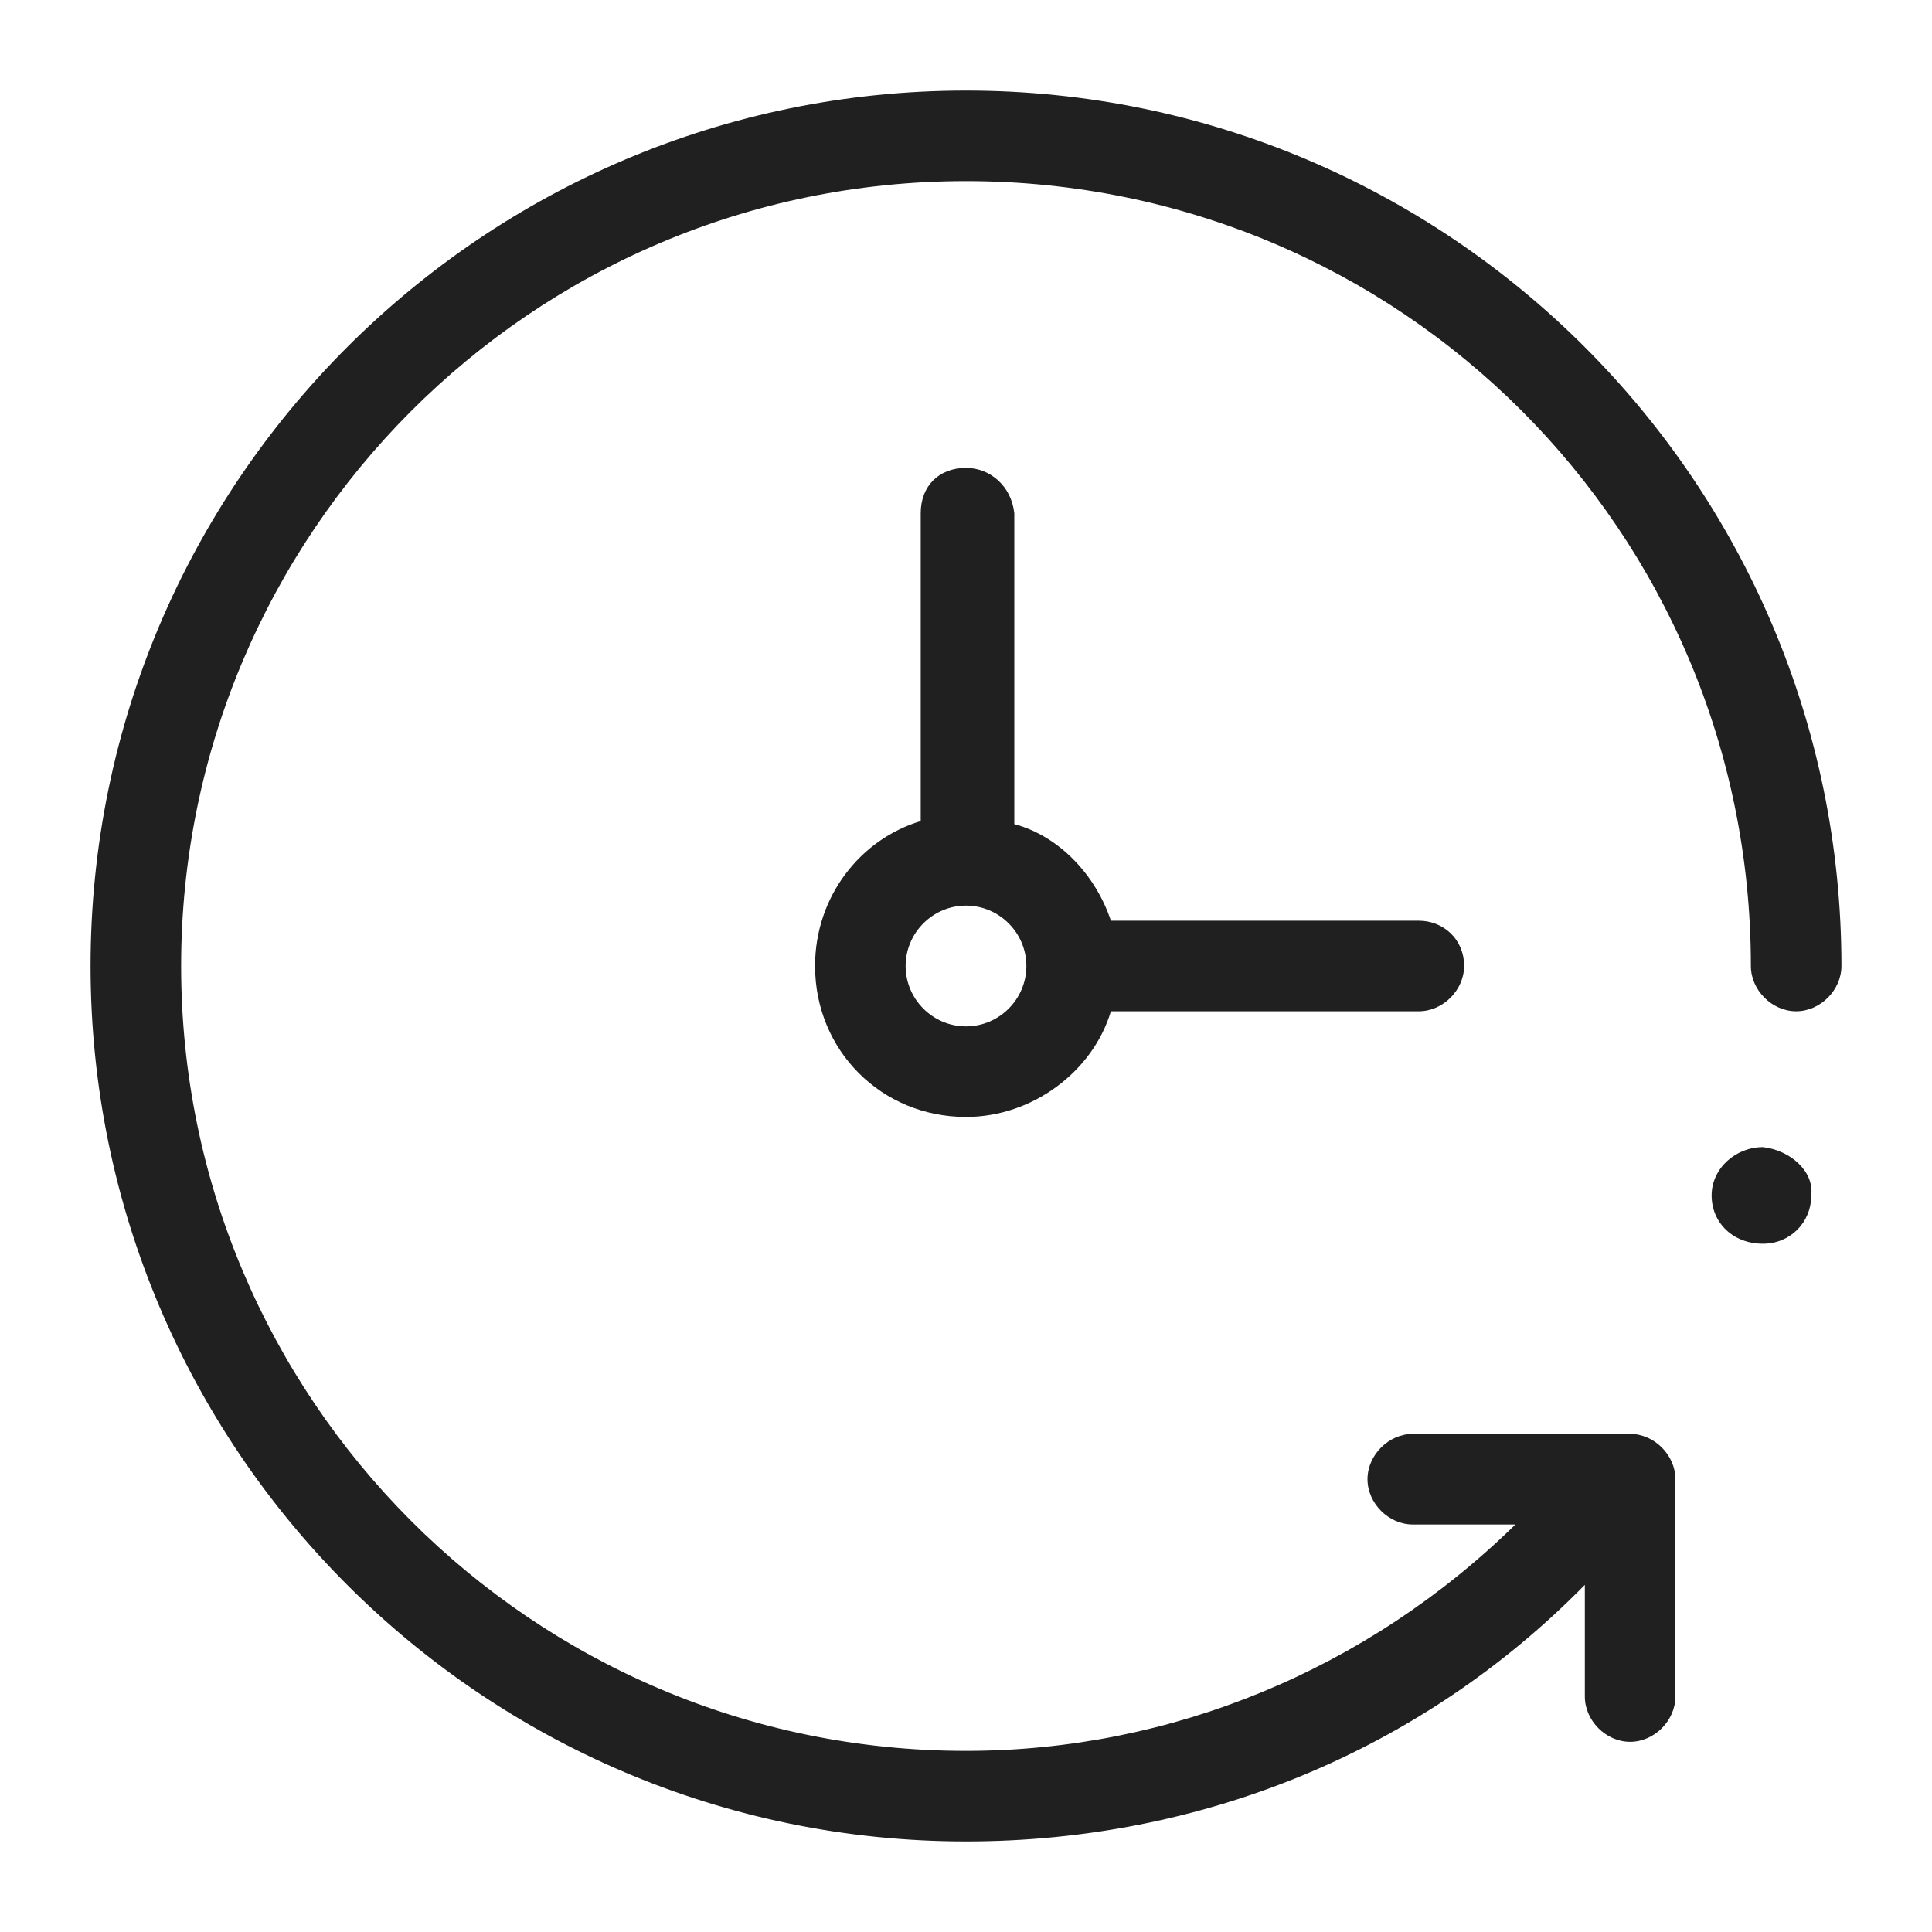 <?xml version="1.0" encoding="utf-8"?>
<!-- Generator: Adobe Illustrator 24.1.3, SVG Export Plug-In . SVG Version: 6.00 Build 0)  -->
<svg version="1.1" id="Layer_1" xmlns="http://www.w3.org/2000/svg" xmlns:xlink="http://www.w3.org/1999/xlink" x="0px" y="0px"
	 viewBox="0 0 64 64" style="enable-background:new 0 0 64 64;" xml:space="preserve">
<style type="text/css">
	.st0{fill:#202020;}
</style>
<path class="st0" d="M32,3C16,3,3,16,3,32s13,29,29,29c7.8,0,15.1-3,20.5-8.5l0,0v3.7c0,0.8,0.7,1.5,1.5,1.5s1.5-0.7,1.5-1.5V49
	c0-0.8-0.7-1.5-1.5-1.5h-7.2c-0.8,0-1.5,0.7-1.5,1.5s0.7,1.5,1.5,1.5h3.4C45.3,55.3,38.8,58,32,58C17.6,58,6,46.3,6,32S17.6,6,32,6
	s26,11.6,26,26c0,0.8,0.7,1.5,1.5,1.5S61,32.8,61,32C61,16,48,3,32,3z M32,15.5c-0.9,0-1.5,0.6-1.5,1.5v10.2c-2,0.6-3.5,2.5-3.5,4.8
	c0,2.8,2.2,5,5,5c2.2,0,4.2-1.5,4.8-3.5H47c0.8,0,1.5-0.7,1.5-1.5c0-0.9-0.7-1.5-1.5-1.5H36.8c-0.5-1.5-1.7-2.8-3.2-3.2V17
	C33.5,16.1,32.8,15.5,32,15.5z M32,30c1.1,0,2,0.9,2,2c0,1.1-0.9,2-2,2c-1.1,0-2-0.9-2-2C30,30.9,30.9,30,32,30z M58.4,38
	c-0.9,0-1.7,0.7-1.7,1.6c0,0,0,0,0,0c0,0.9,0.7,1.6,1.7,1.6c0.9,0,1.6-0.7,1.6-1.6C60.1,38.8,59.3,38.1,58.4,38z"/>
</svg>
